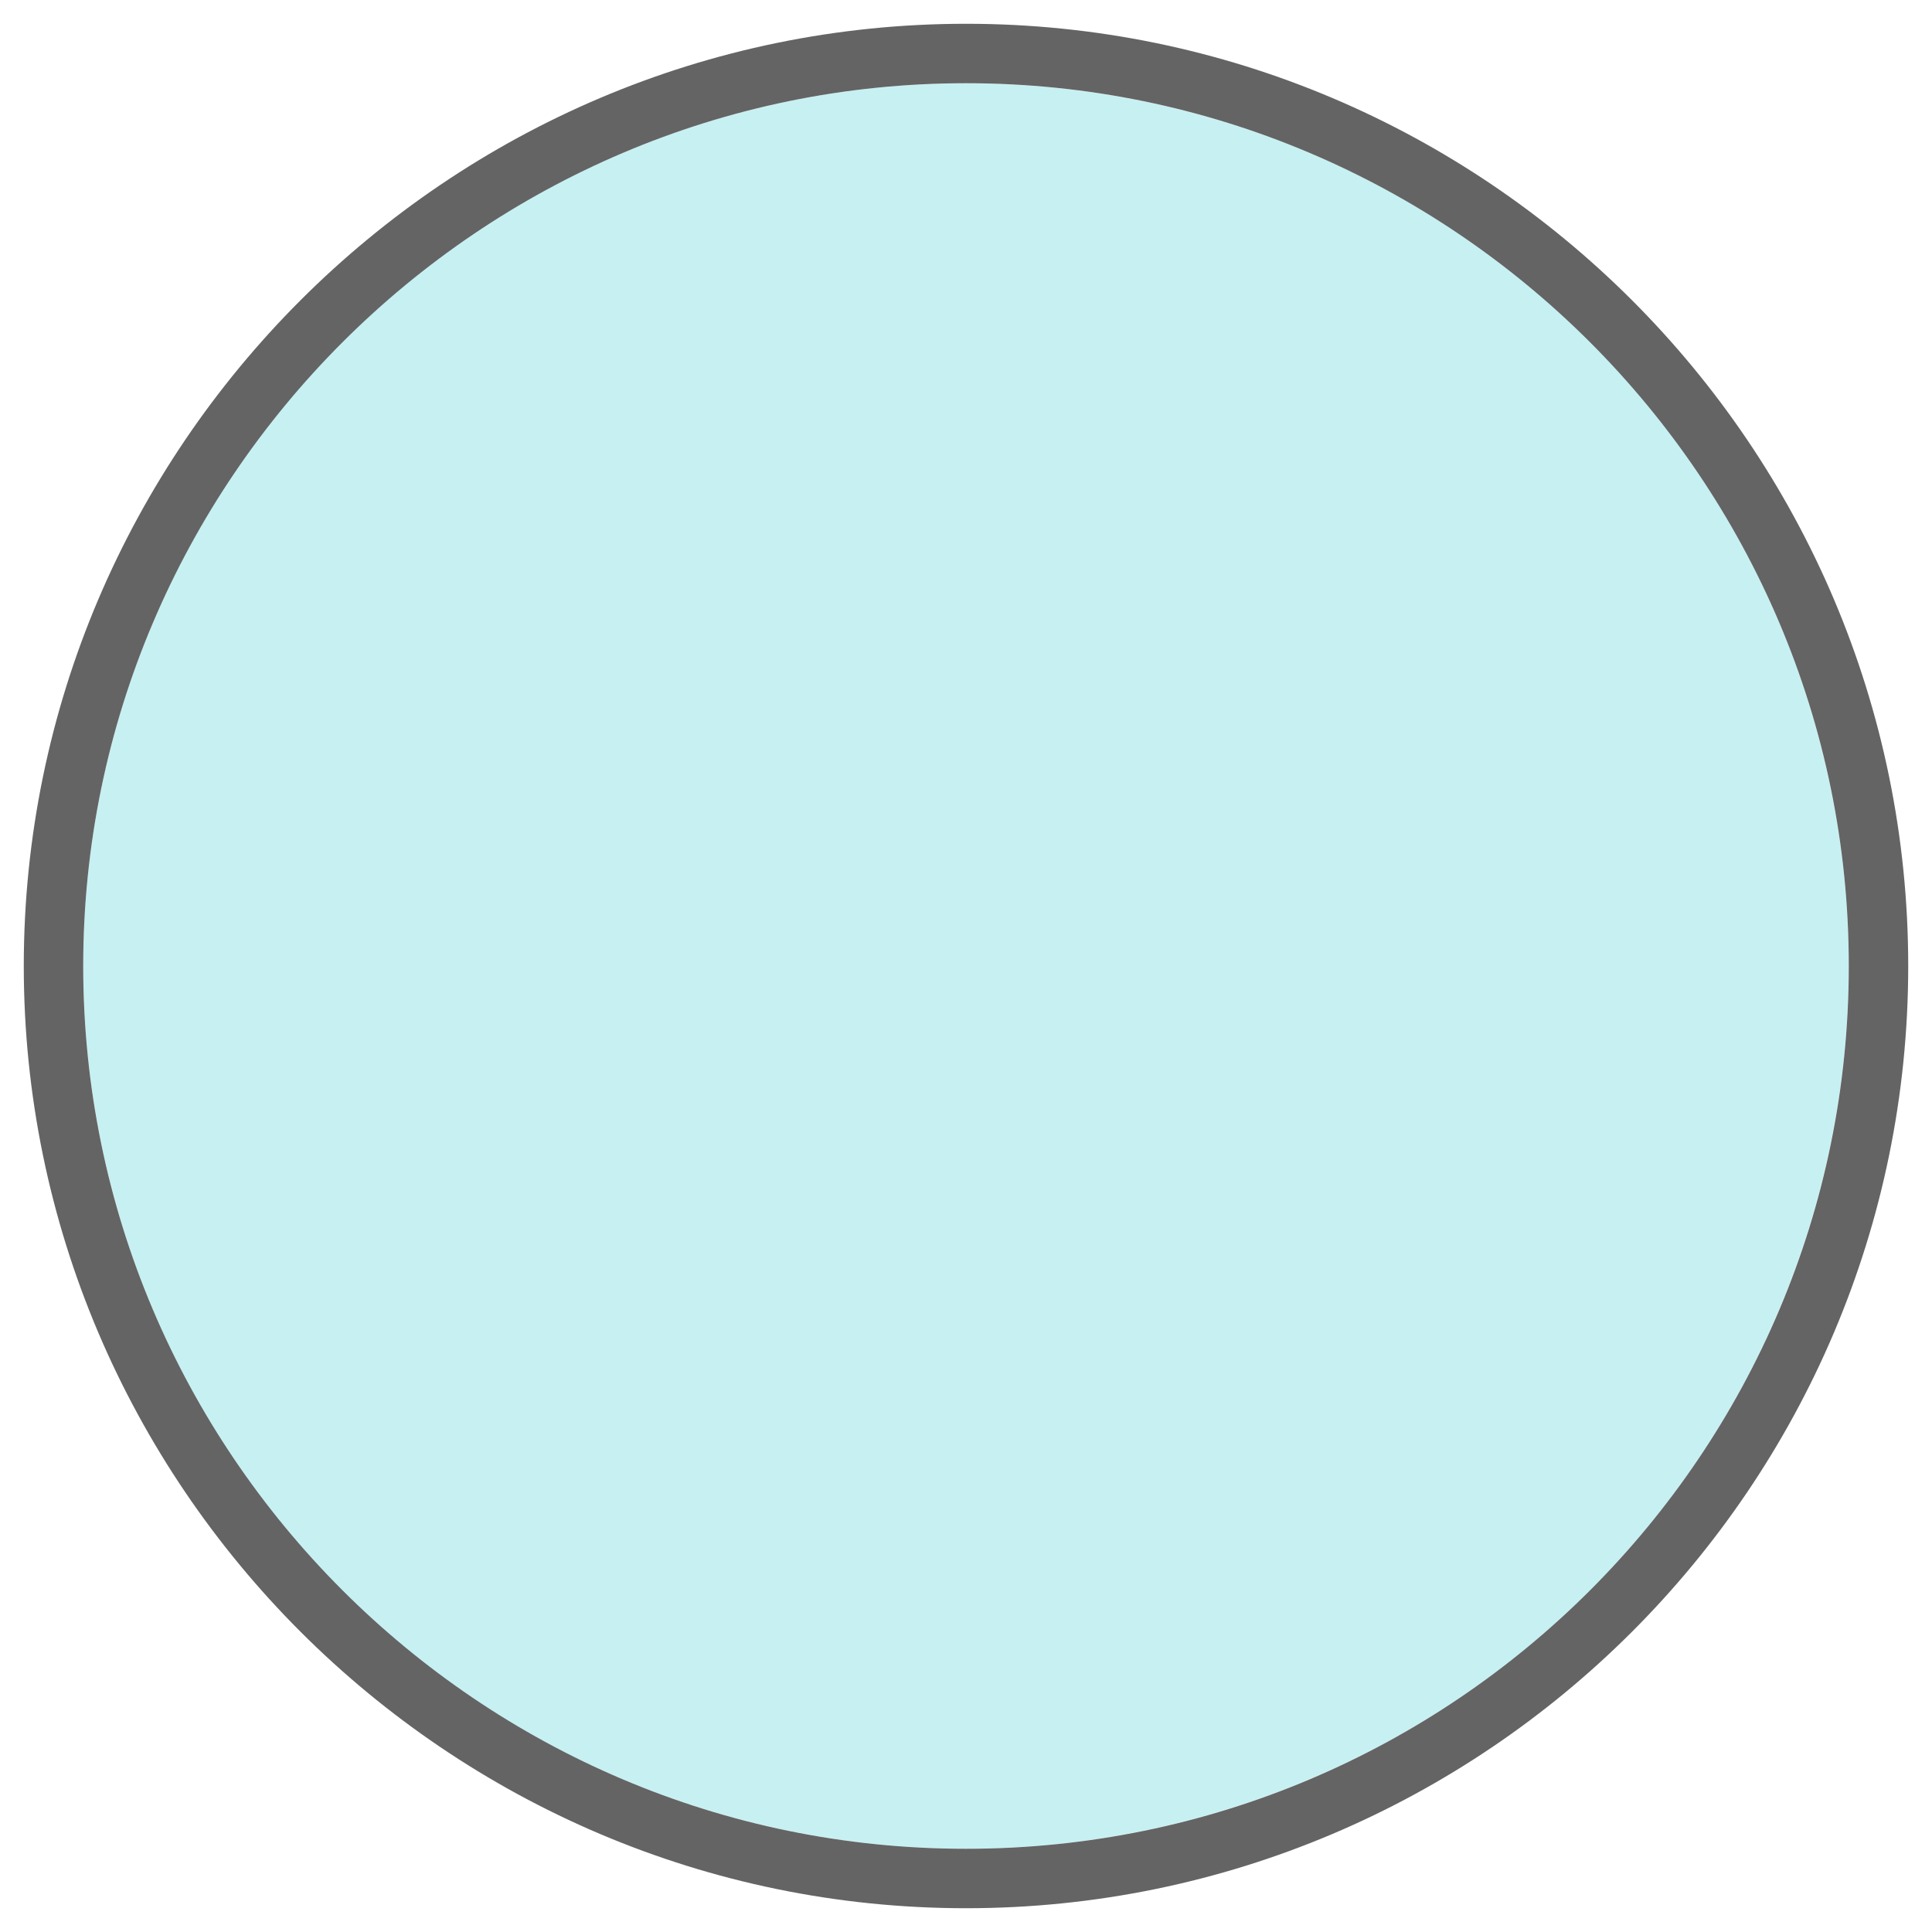 <svg enable-background="new 0 0 130 130" viewBox="0 0 130 130" xmlns="http://www.w3.org/2000/svg"><circle cx="65" cy="65" fill="#c7f0f2" r="59.4"/><path d="m65 128.4c-34.9 0-63.4-28.5-63.4-63.4s28.5-63.4 63.4-63.4 63.4 28.4 63.4 63.4-28.5 63.4-63.4 63.4zm0-122.8c-32.7 0-59.4 26.7-59.4 59.4s26.6 59.4 59.4 59.4 59.4-26.6 59.4-59.4-26.7-59.4-59.4-59.4z" fill="#646464"/></svg>